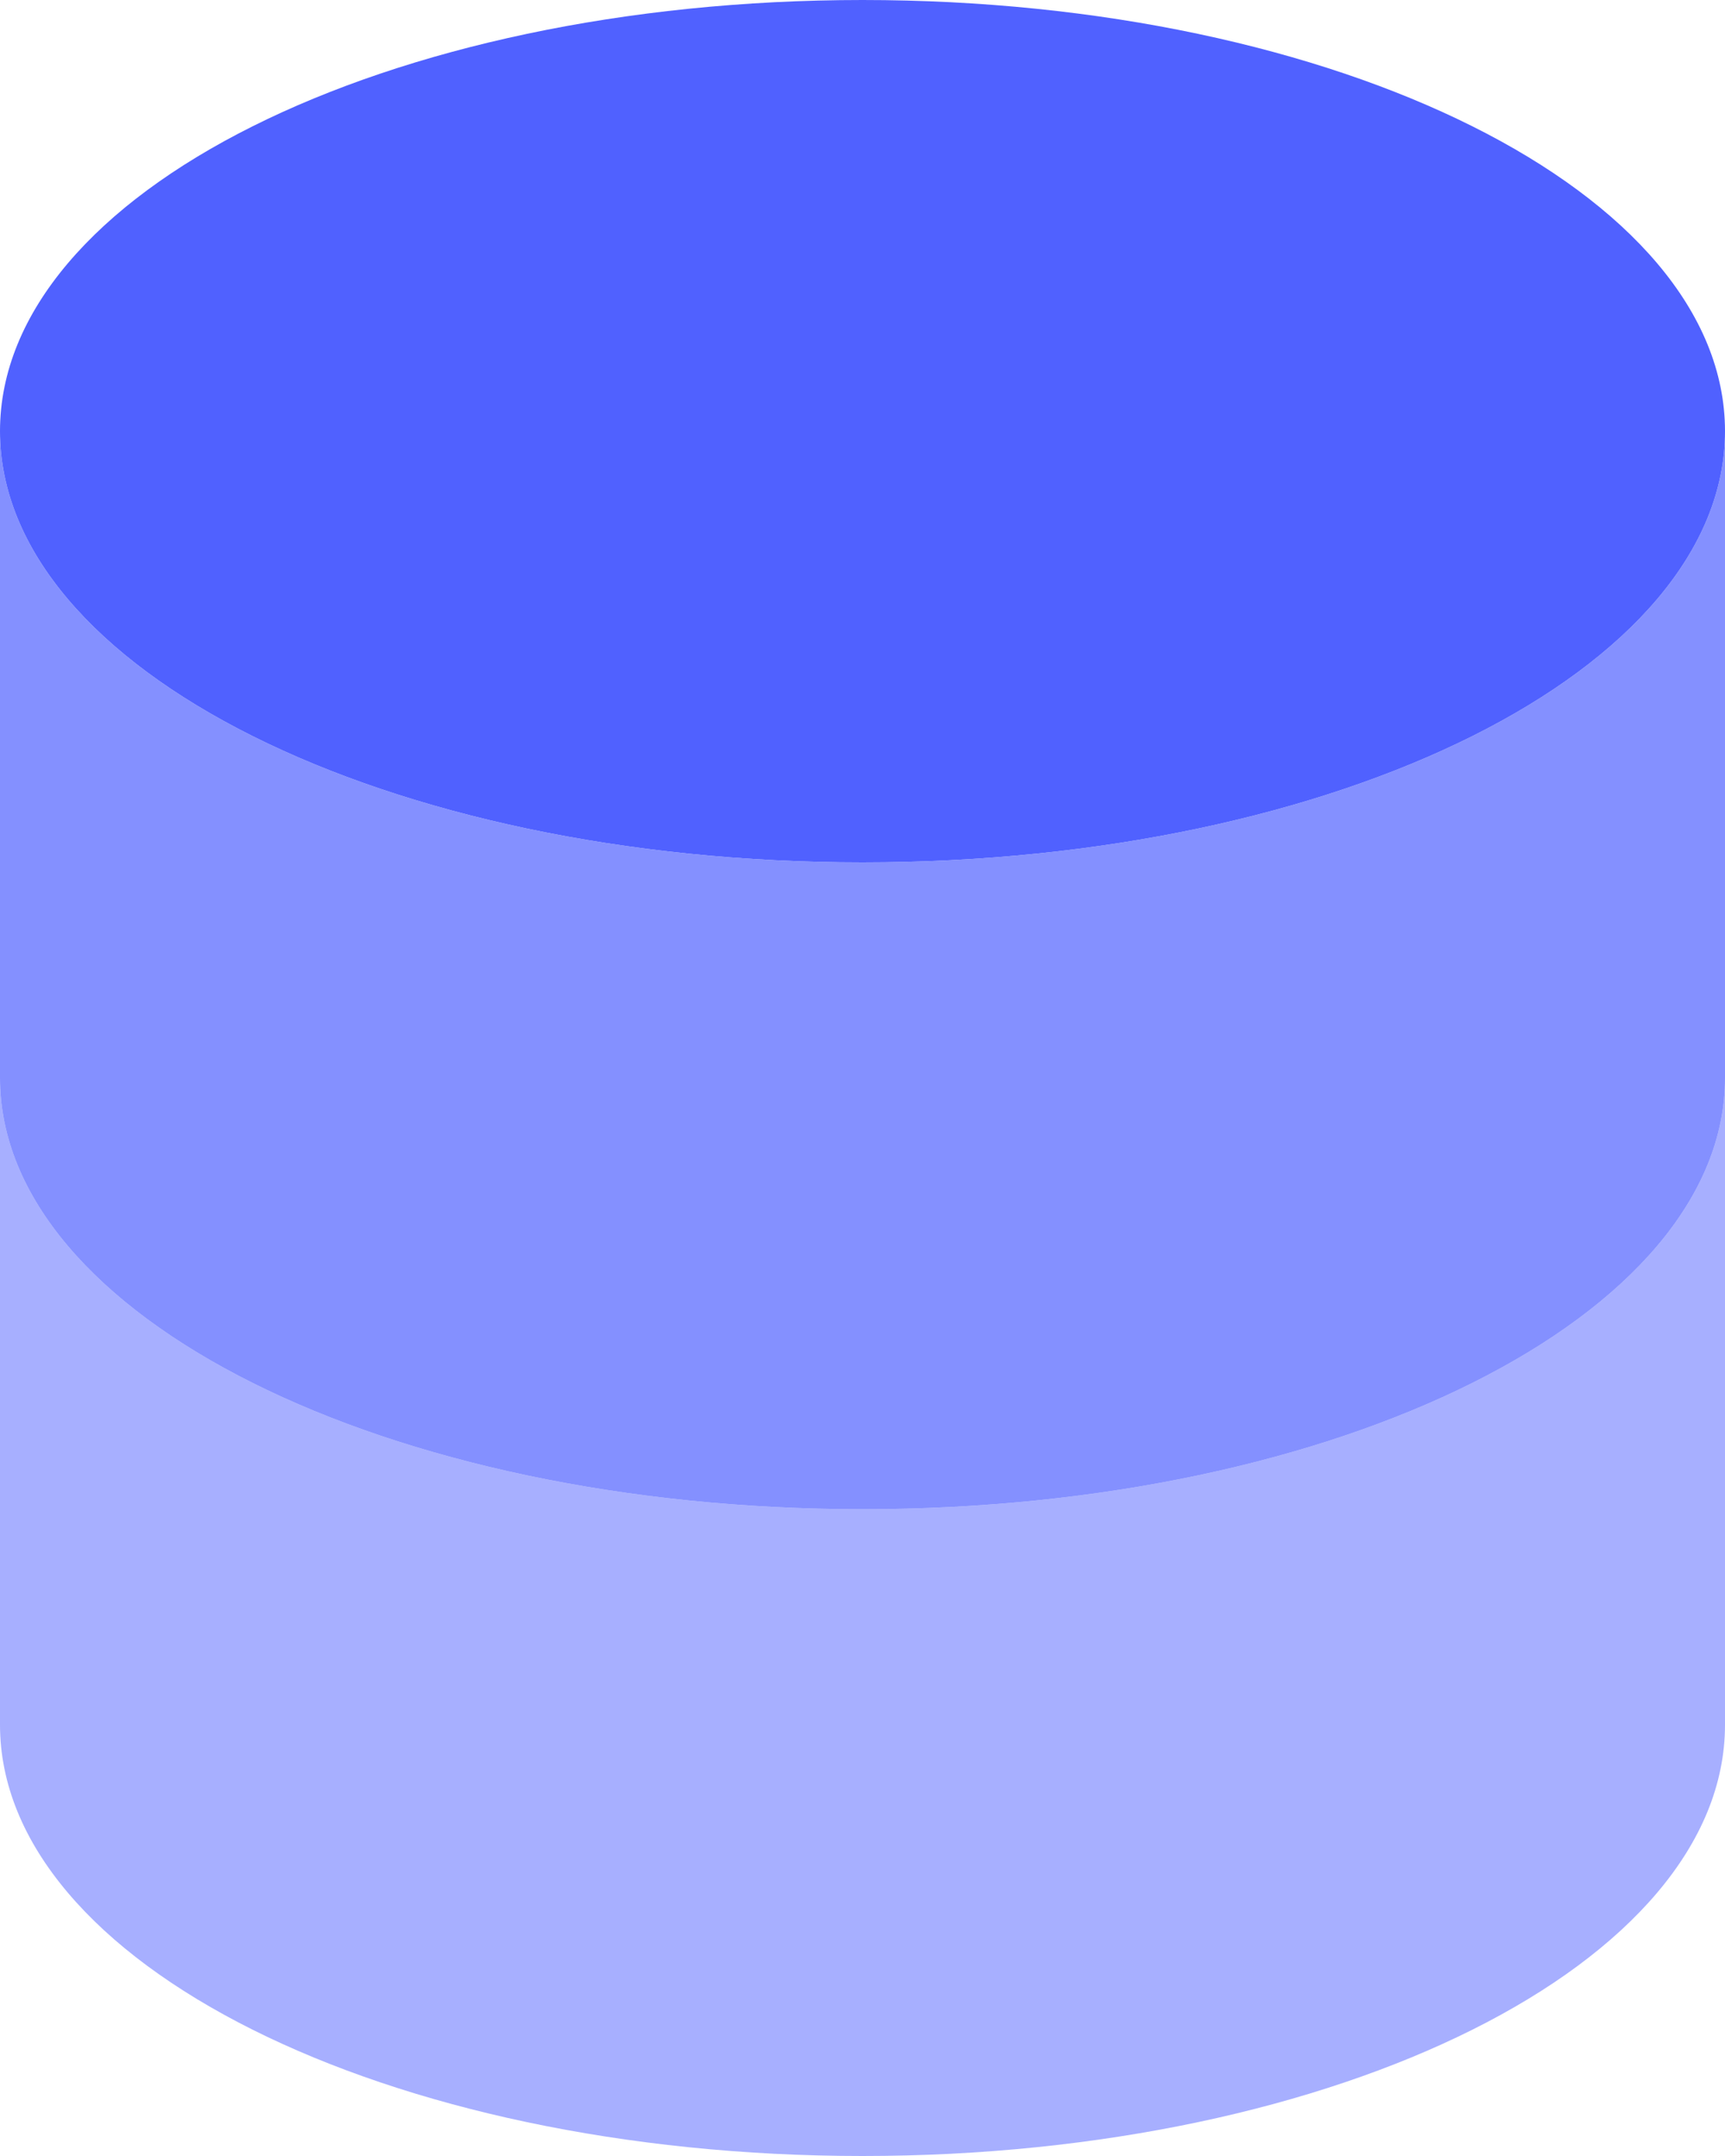 <svg width="28" height="35" viewBox="0 0 28 35" fill="none" xmlns="http://www.w3.org/2000/svg">
<path d="M14 14C21.732 14 28 10.866 28 7C28 3.134 21.732 0 14 0C6.268 0 0 3.134 0 7C0 10.866 6.268 14 14 14Z" fill="#5061FF"/>
<path opacity="0.5" d="M0 17.5V28C0 31.866 6.268 35 14 35C21.732 35 28 31.866 28 28V17.5C28 21.366 21.732 24.5 14 24.5C6.268 24.5 0 21.366 0 17.5Z" fill="#5061FF"/>
<path opacity="0.7" d="M0 7V17.5C0 21.366 6.268 24.5 14 24.5C21.732 24.5 28 21.366 28 17.5V7C28 10.866 21.732 14 14 14C6.268 14 0 10.866 0 7Z" fill="#5061FF"/>
</svg>
